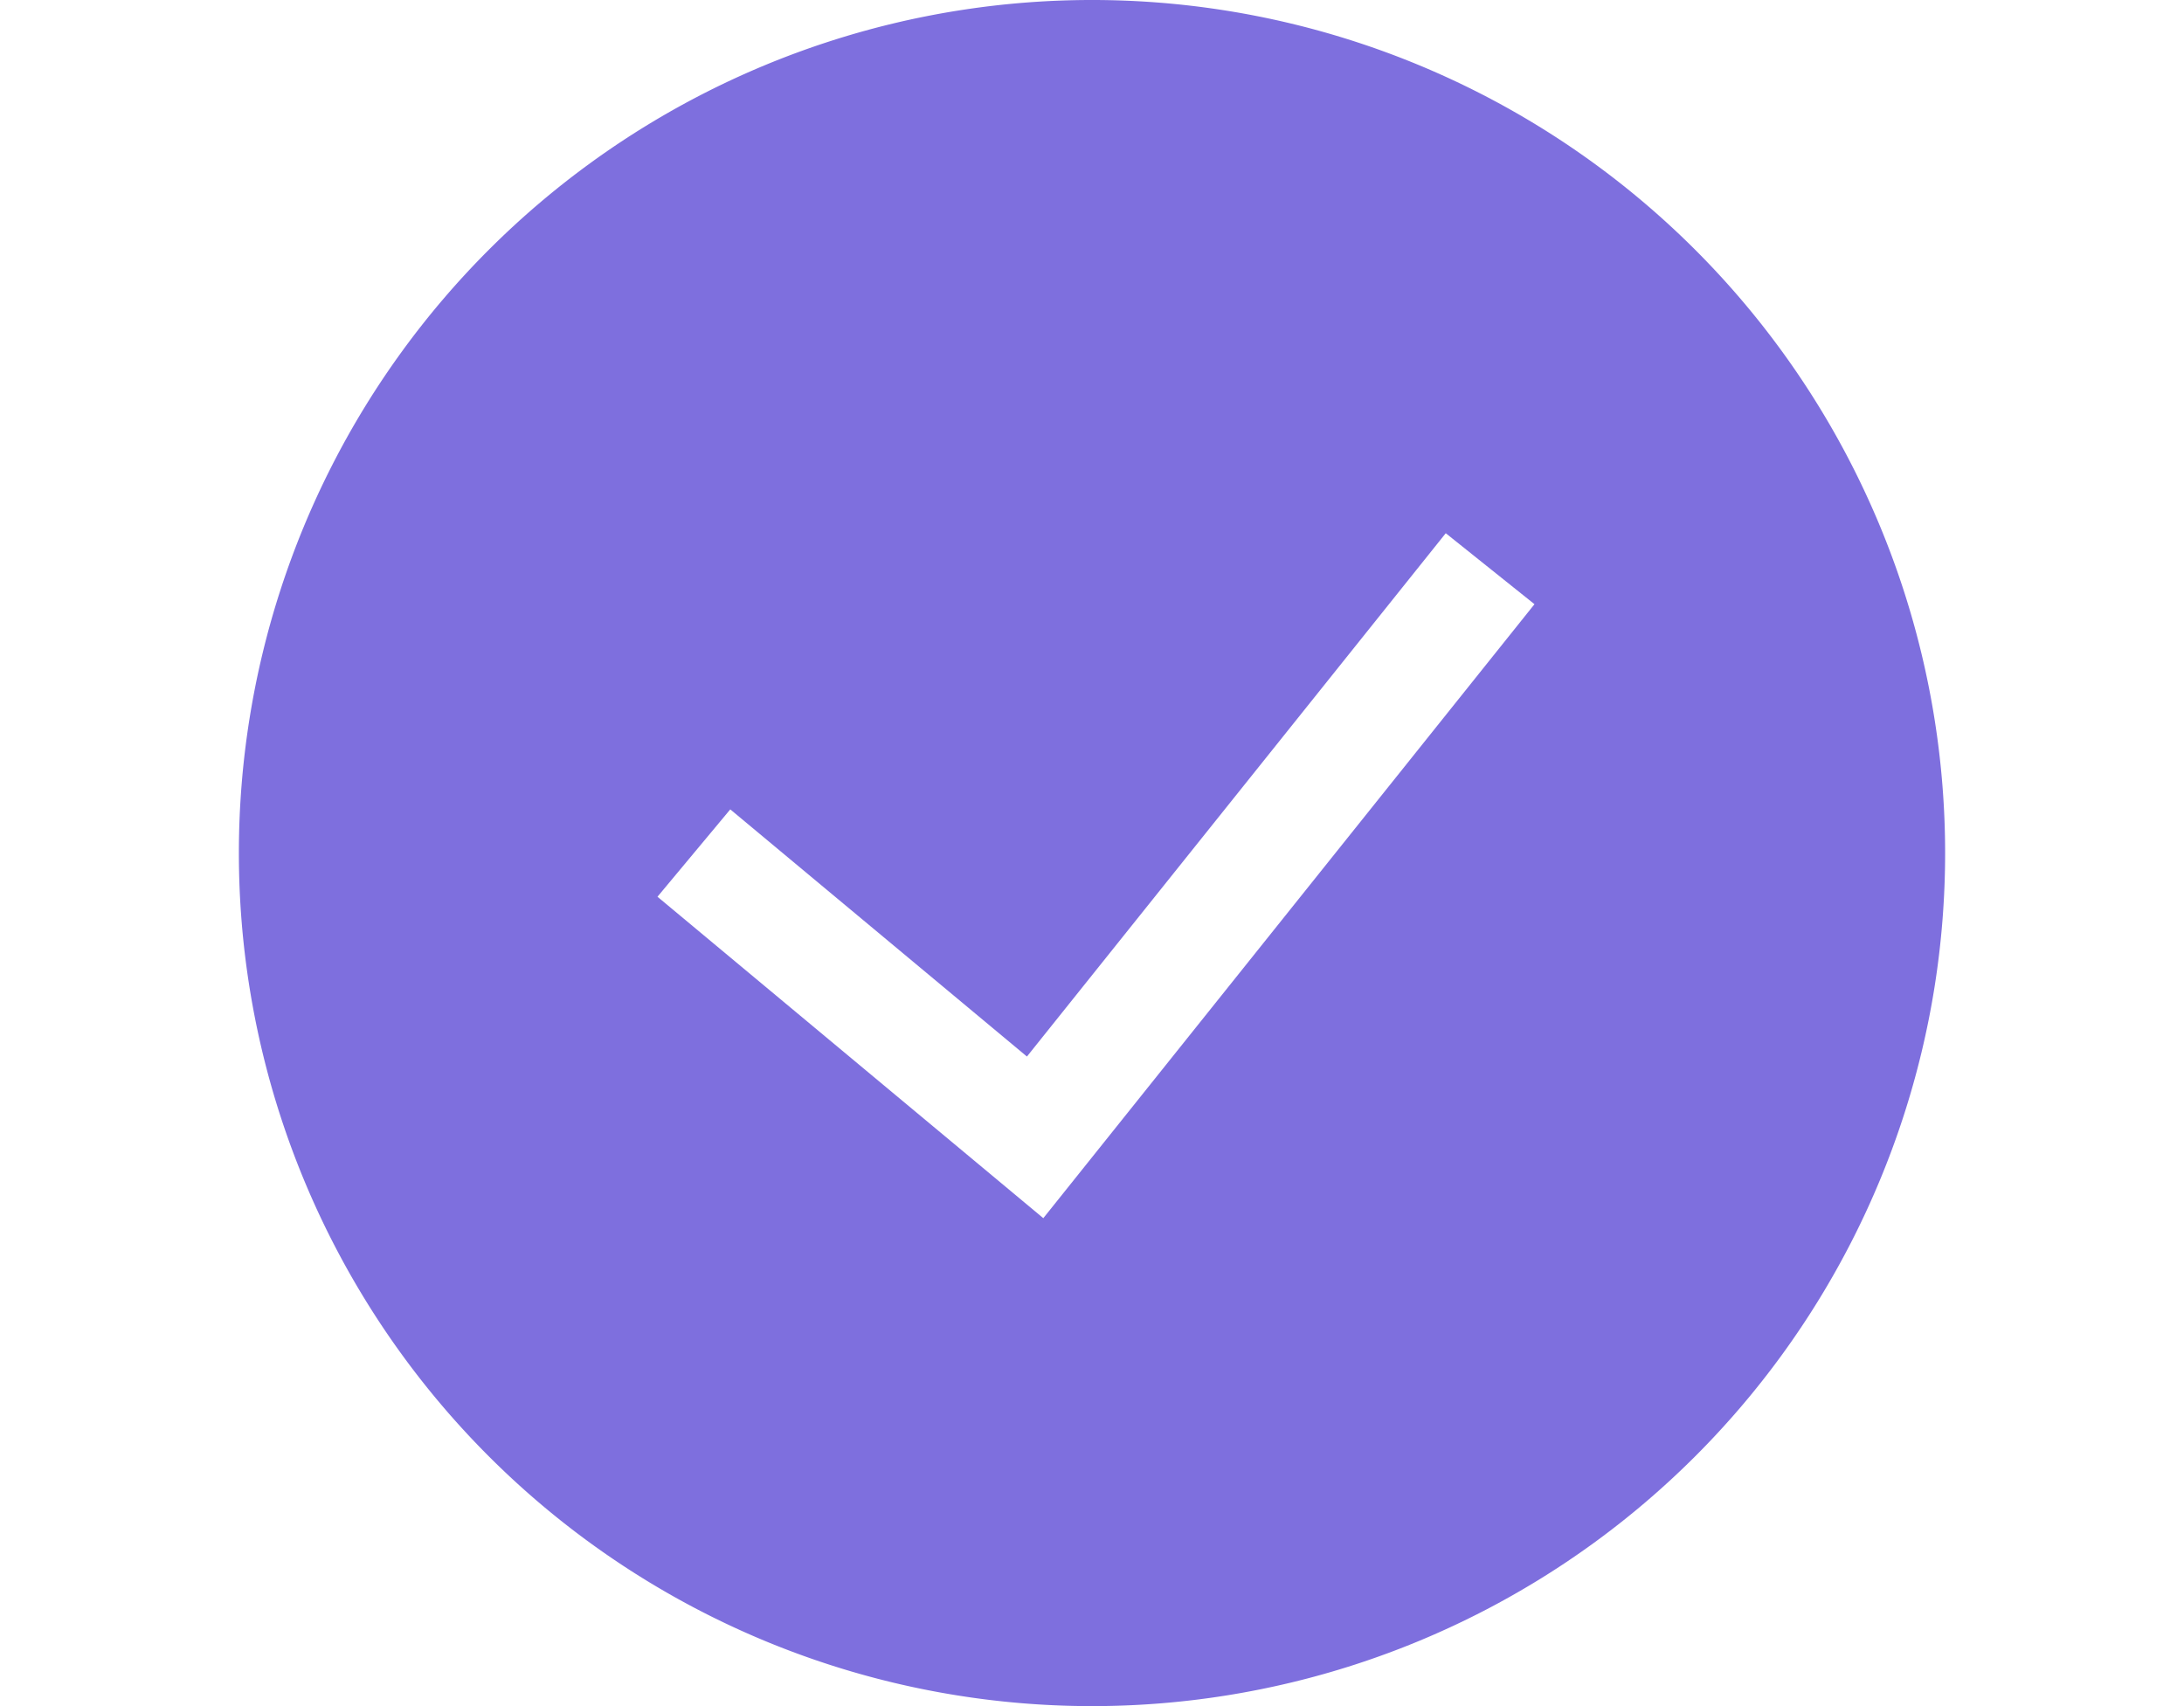 <svg xmlns="http://www.w3.org/2000/svg" width="32" height="25" viewBox="0 0 15 15"><path fill="#7e6fde" fill-rule="evenodd" d="M0 7.5a7.5 7.5 0 1 1 15 0a7.5 7.5 0 0 1-15 0m7.072 3.21l4.318-5.398l-.78-.624l-3.682 4.601L4.32 7.116l-.64.768z" clip-rule="evenodd"/></svg>
